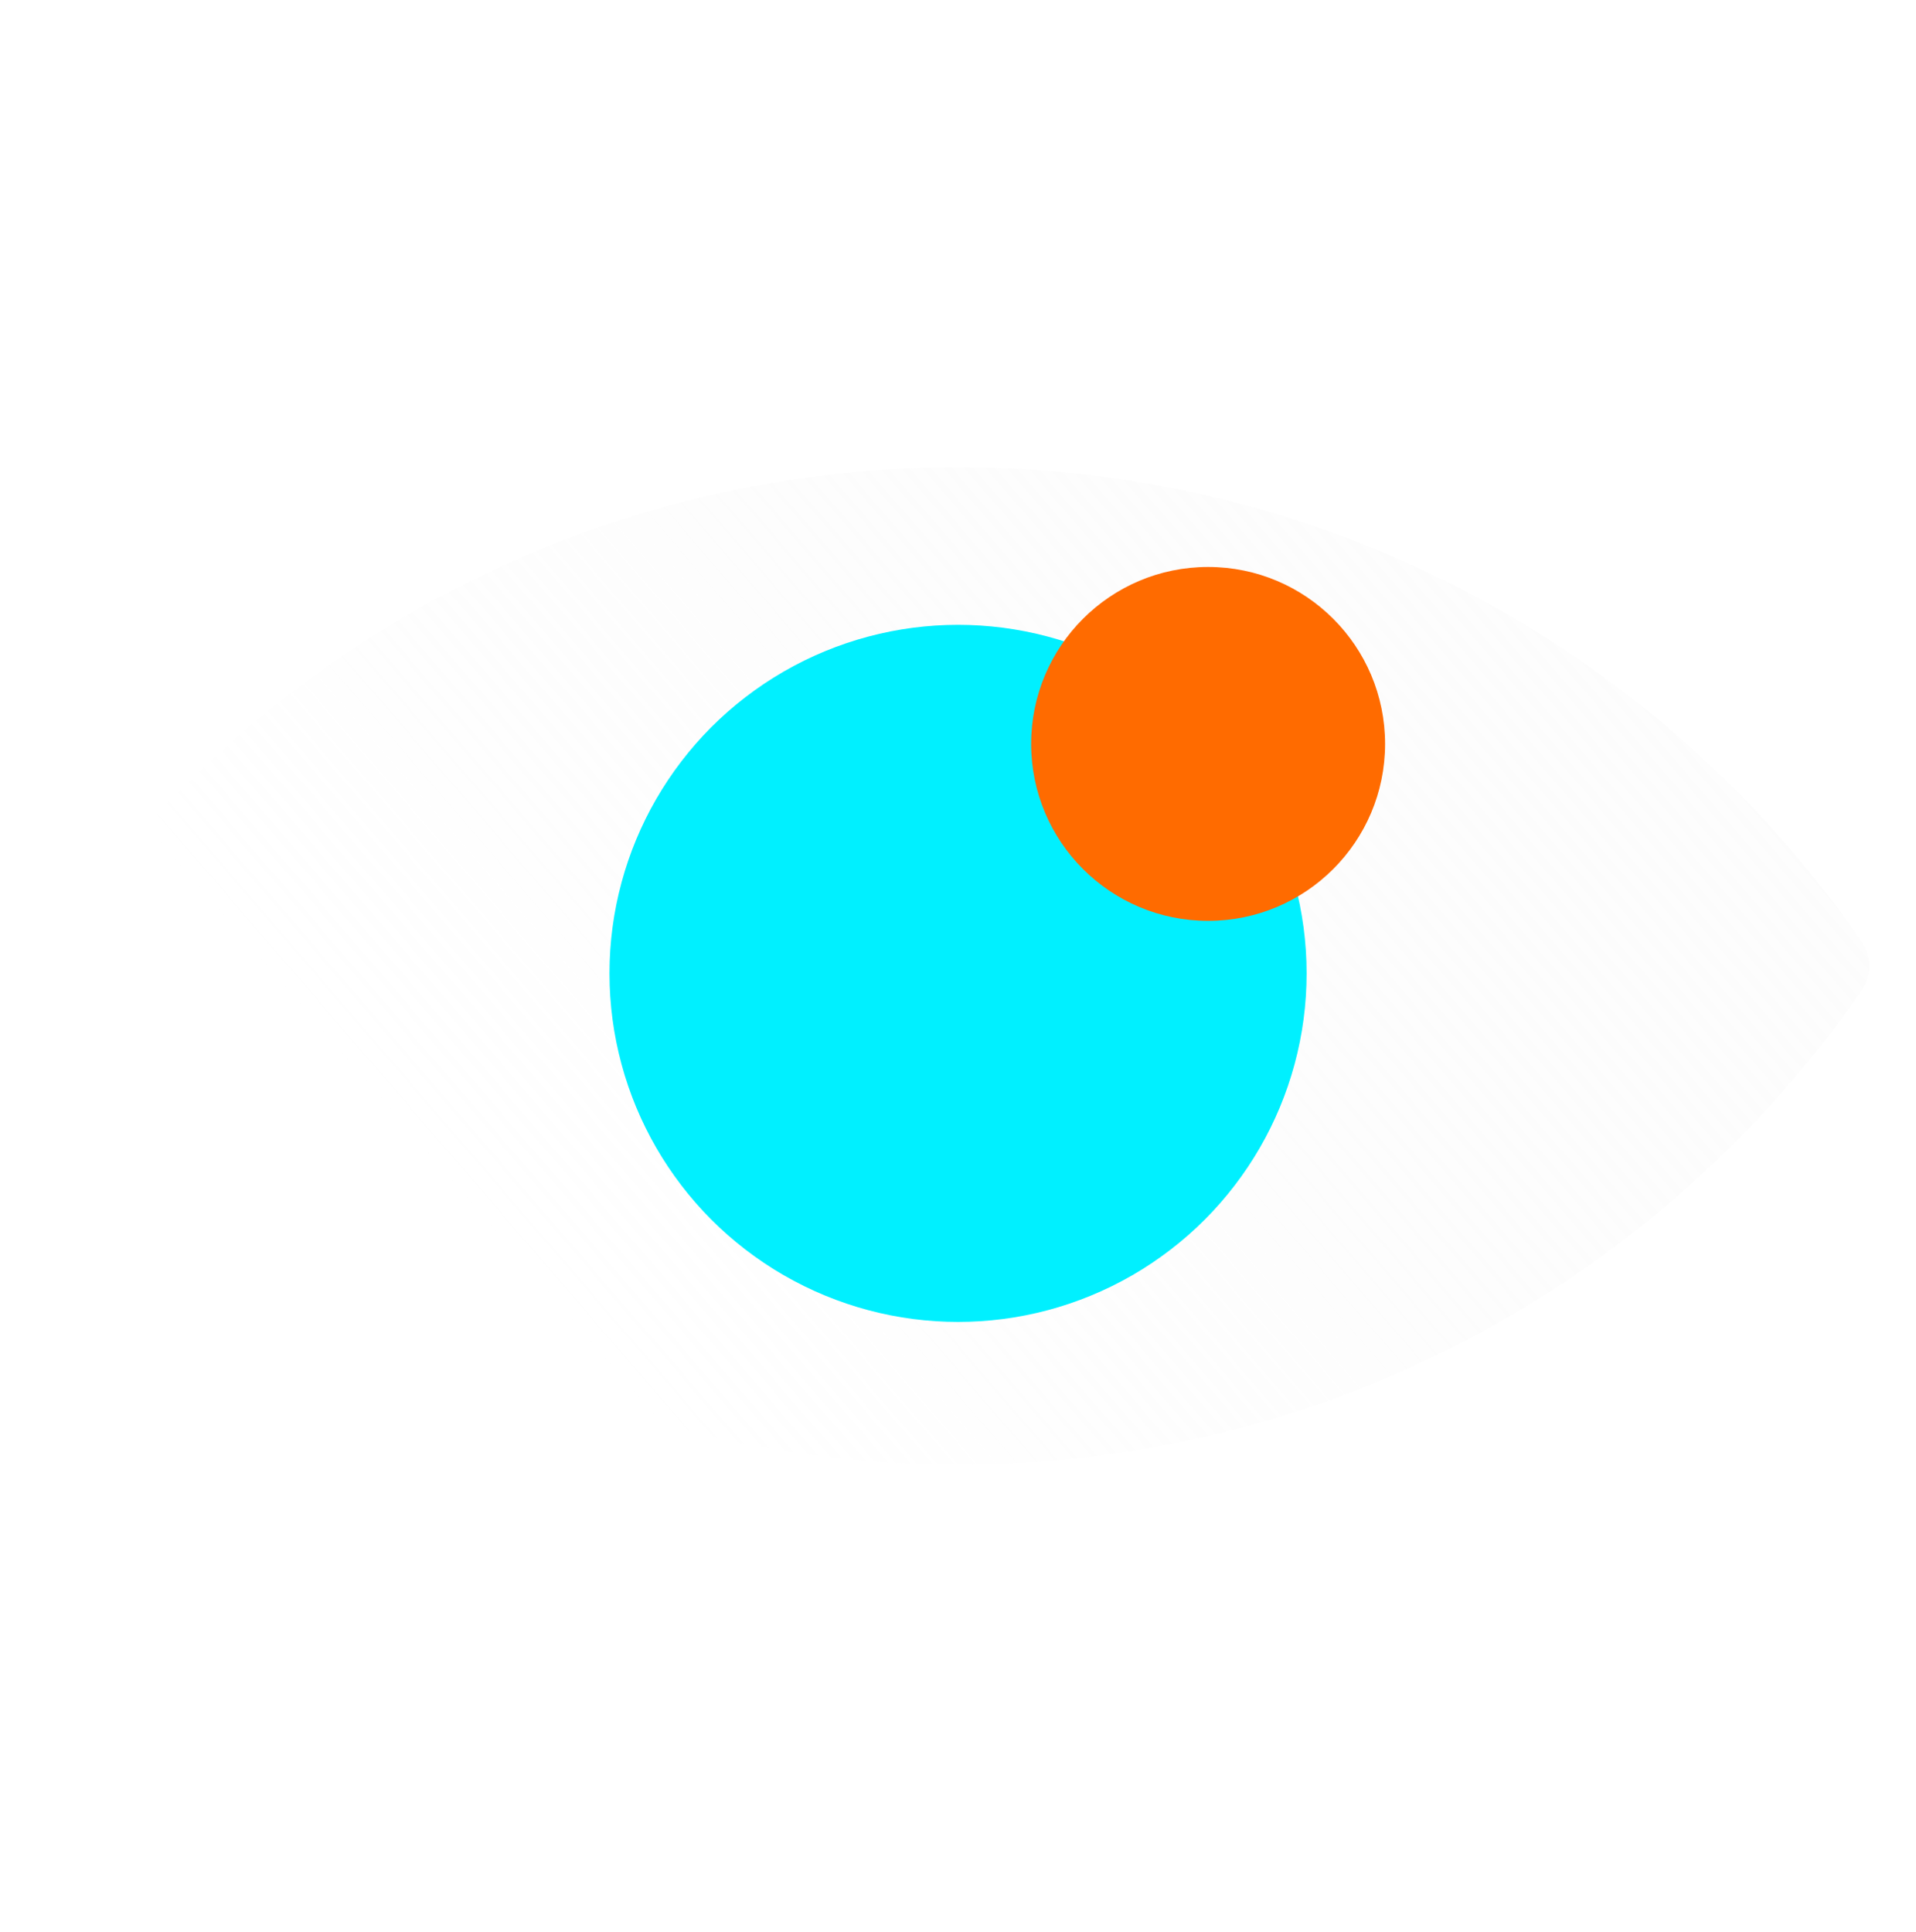 <svg width="120" height="121" viewBox="0 0 120 121" fill="none" xmlns="http://www.w3.org/2000/svg">
<g filter="url(#filter0_b_2394_63006)">
<path d="M3.384 62.015C2.754 61.103 2.754 59.897 3.384 58.985C15.787 41.021 36.518 29.25 59.999 29.25C83.479 29.25 104.211 41.021 116.614 58.985C117.244 59.897 117.244 61.103 116.614 62.015C104.211 79.979 83.479 91.75 59.999 91.75C36.518 91.75 15.787 79.979 3.384 62.015Z" fill="url(#paint0_linear_2394_63006)" fill-opacity="0.5"/>
<path d="M3.215 58.868C2.536 59.851 2.536 61.149 3.215 62.132C15.654 80.149 36.448 91.956 59.999 91.956C83.55 91.956 104.343 80.149 116.783 62.132C117.461 61.149 117.461 59.851 116.783 58.868C104.343 40.851 83.55 29.044 59.999 29.044C36.448 29.044 15.654 40.851 3.215 58.868Z" stroke="white" stroke-width="0.411"/>
</g>
<circle cx="60.003" cy="60.966" r="21.831" fill="#00F0FF"/>
<circle cx="75.665" cy="46.594" r="11.083" fill="#FF6B00"/>
<defs>
<filter id="filter0_b_2394_63006" x="-1.734" y="24.605" width="123.464" height="71.79" filterUnits="userSpaceOnUse" color-interpolation-filters="sRGB">
<feFlood flood-opacity="0" result="BackgroundImageFix"/>
<feGaussianBlur in="BackgroundImageFix" stdDeviation="2.117"/>
<feComposite in2="SourceAlpha" operator="in" result="effect1_backgroundBlur_2394_63006"/>
<feBlend mode="normal" in="SourceGraphic" in2="effect1_backgroundBlur_2394_63006" result="shape"/>
</filter>
<linearGradient id="paint0_linear_2394_63006" x1="36.537" y1="83.457" x2="134.69" y2="-1.126" gradientUnits="userSpaceOnUse">
<stop stop-color="white"/>
<stop offset="1" stop-color="#EBEBEB" stop-opacity="0"/>
</linearGradient>
</defs>
</svg>
